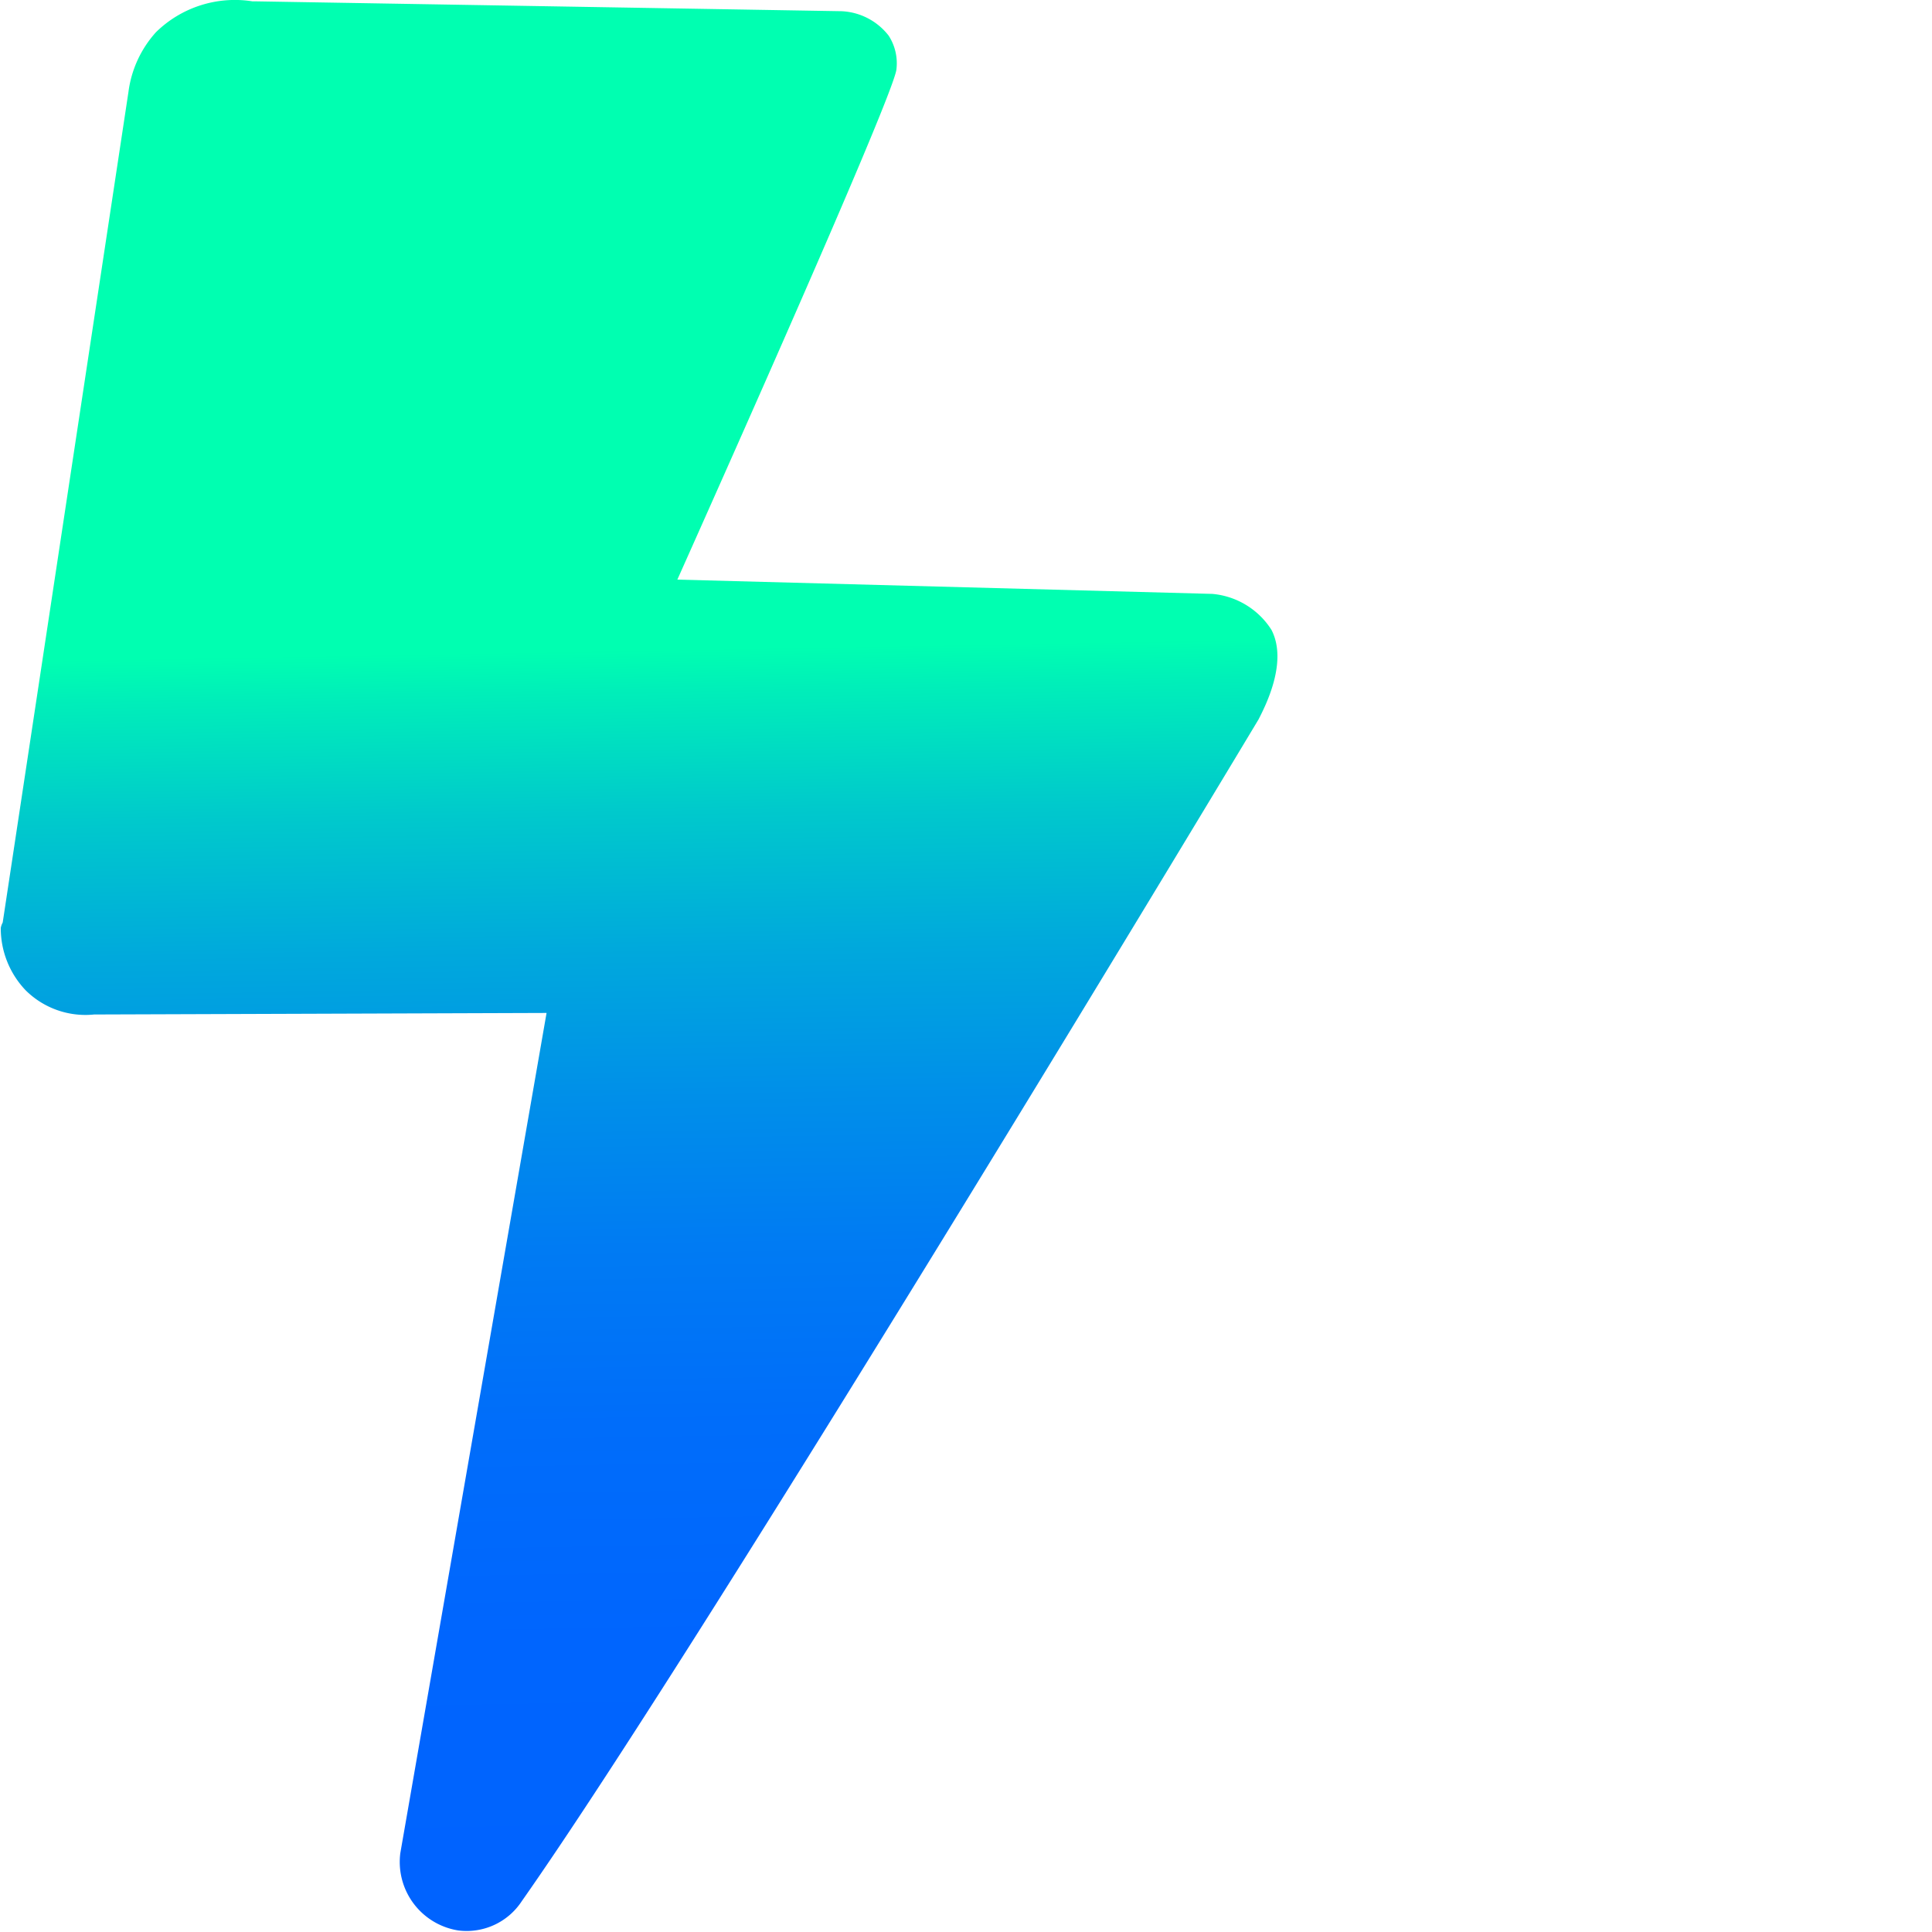<svg id="Layer_1" data-name="Layer 1" xmlns="http://www.w3.org/2000/svg" xmlns:xlink="http://www.w3.org/1999/xlink" width="100" height="100" viewBox="0 0 100 100"><defs><style>.cls-1{fill:url(#linear-gradient);}.cls-2{fill:url(#linear-gradient-2);}.cls-3{fill:url(#linear-gradient-3);}</style><linearGradient id="linear-gradient" x1="51.86" y1="1038.08" x2="51.88" y2="1039.24" gradientTransform="translate(-17.85 -977.59)" gradientUnits="userSpaceOnUse"><stop offset="0" stop-color="#00ffb1"/><stop offset="0.03" stop-color="#00efb9"/><stop offset="0.12" stop-color="#00c9cc"/><stop offset="0.22" stop-color="#00a9dc"/><stop offset="0.33" stop-color="#008fe9"/><stop offset="0.44" stop-color="#007bf3"/><stop offset="0.57" stop-color="#006dfa"/><stop offset="0.73" stop-color="#0065fe"/><stop offset="1" stop-color="#0062ff"/></linearGradient><linearGradient id="linear-gradient-2" x1="52.12" y1="1011.22" x2="53.35" y2="1081.44" xlink:href="#linear-gradient"/><linearGradient id="linear-gradient-3" x1="45.7" y1="1061.89" x2="45.7" y2="1061.89" xlink:href="#linear-gradient"/></defs><path class="cls-1" d="M34.18,59.93a3.66,3.66,0,0,1-.33,1.66" transform="translate(-1.35 0)"/><path class="cls-2" d="M64.1,30.74,36.41,30C43,15.25,47.69,4.45,47.75,3.58a2.63,2.63,0,0,0-.4-1.73h0A3.27,3.27,0,0,0,44.91.58L14.63.07h-.21a5.83,5.83,0,0,0-5,1.6A5.7,5.7,0,0,0,8,4.75l-6.51,43a.94.94,0,0,0-.1.28,4.65,4.65,0,0,0,1.29,3.23,4.39,4.39,0,0,0,3.54,1.25l23.42-.08L22.07,95.92a3.59,3.59,0,0,0,3,4,3.41,3.41,0,0,0,3.29-1.52c9.7-13.8,38.13-61.16,38.13-61.16.39-.76,1.52-3,.67-4.64A4.05,4.05,0,0,0,64.1,30.74Z" transform="translate(-1.35 0)"/><path class="cls-3" d="M27.85,84.3" transform="translate(-1.35 0)"/></svg>